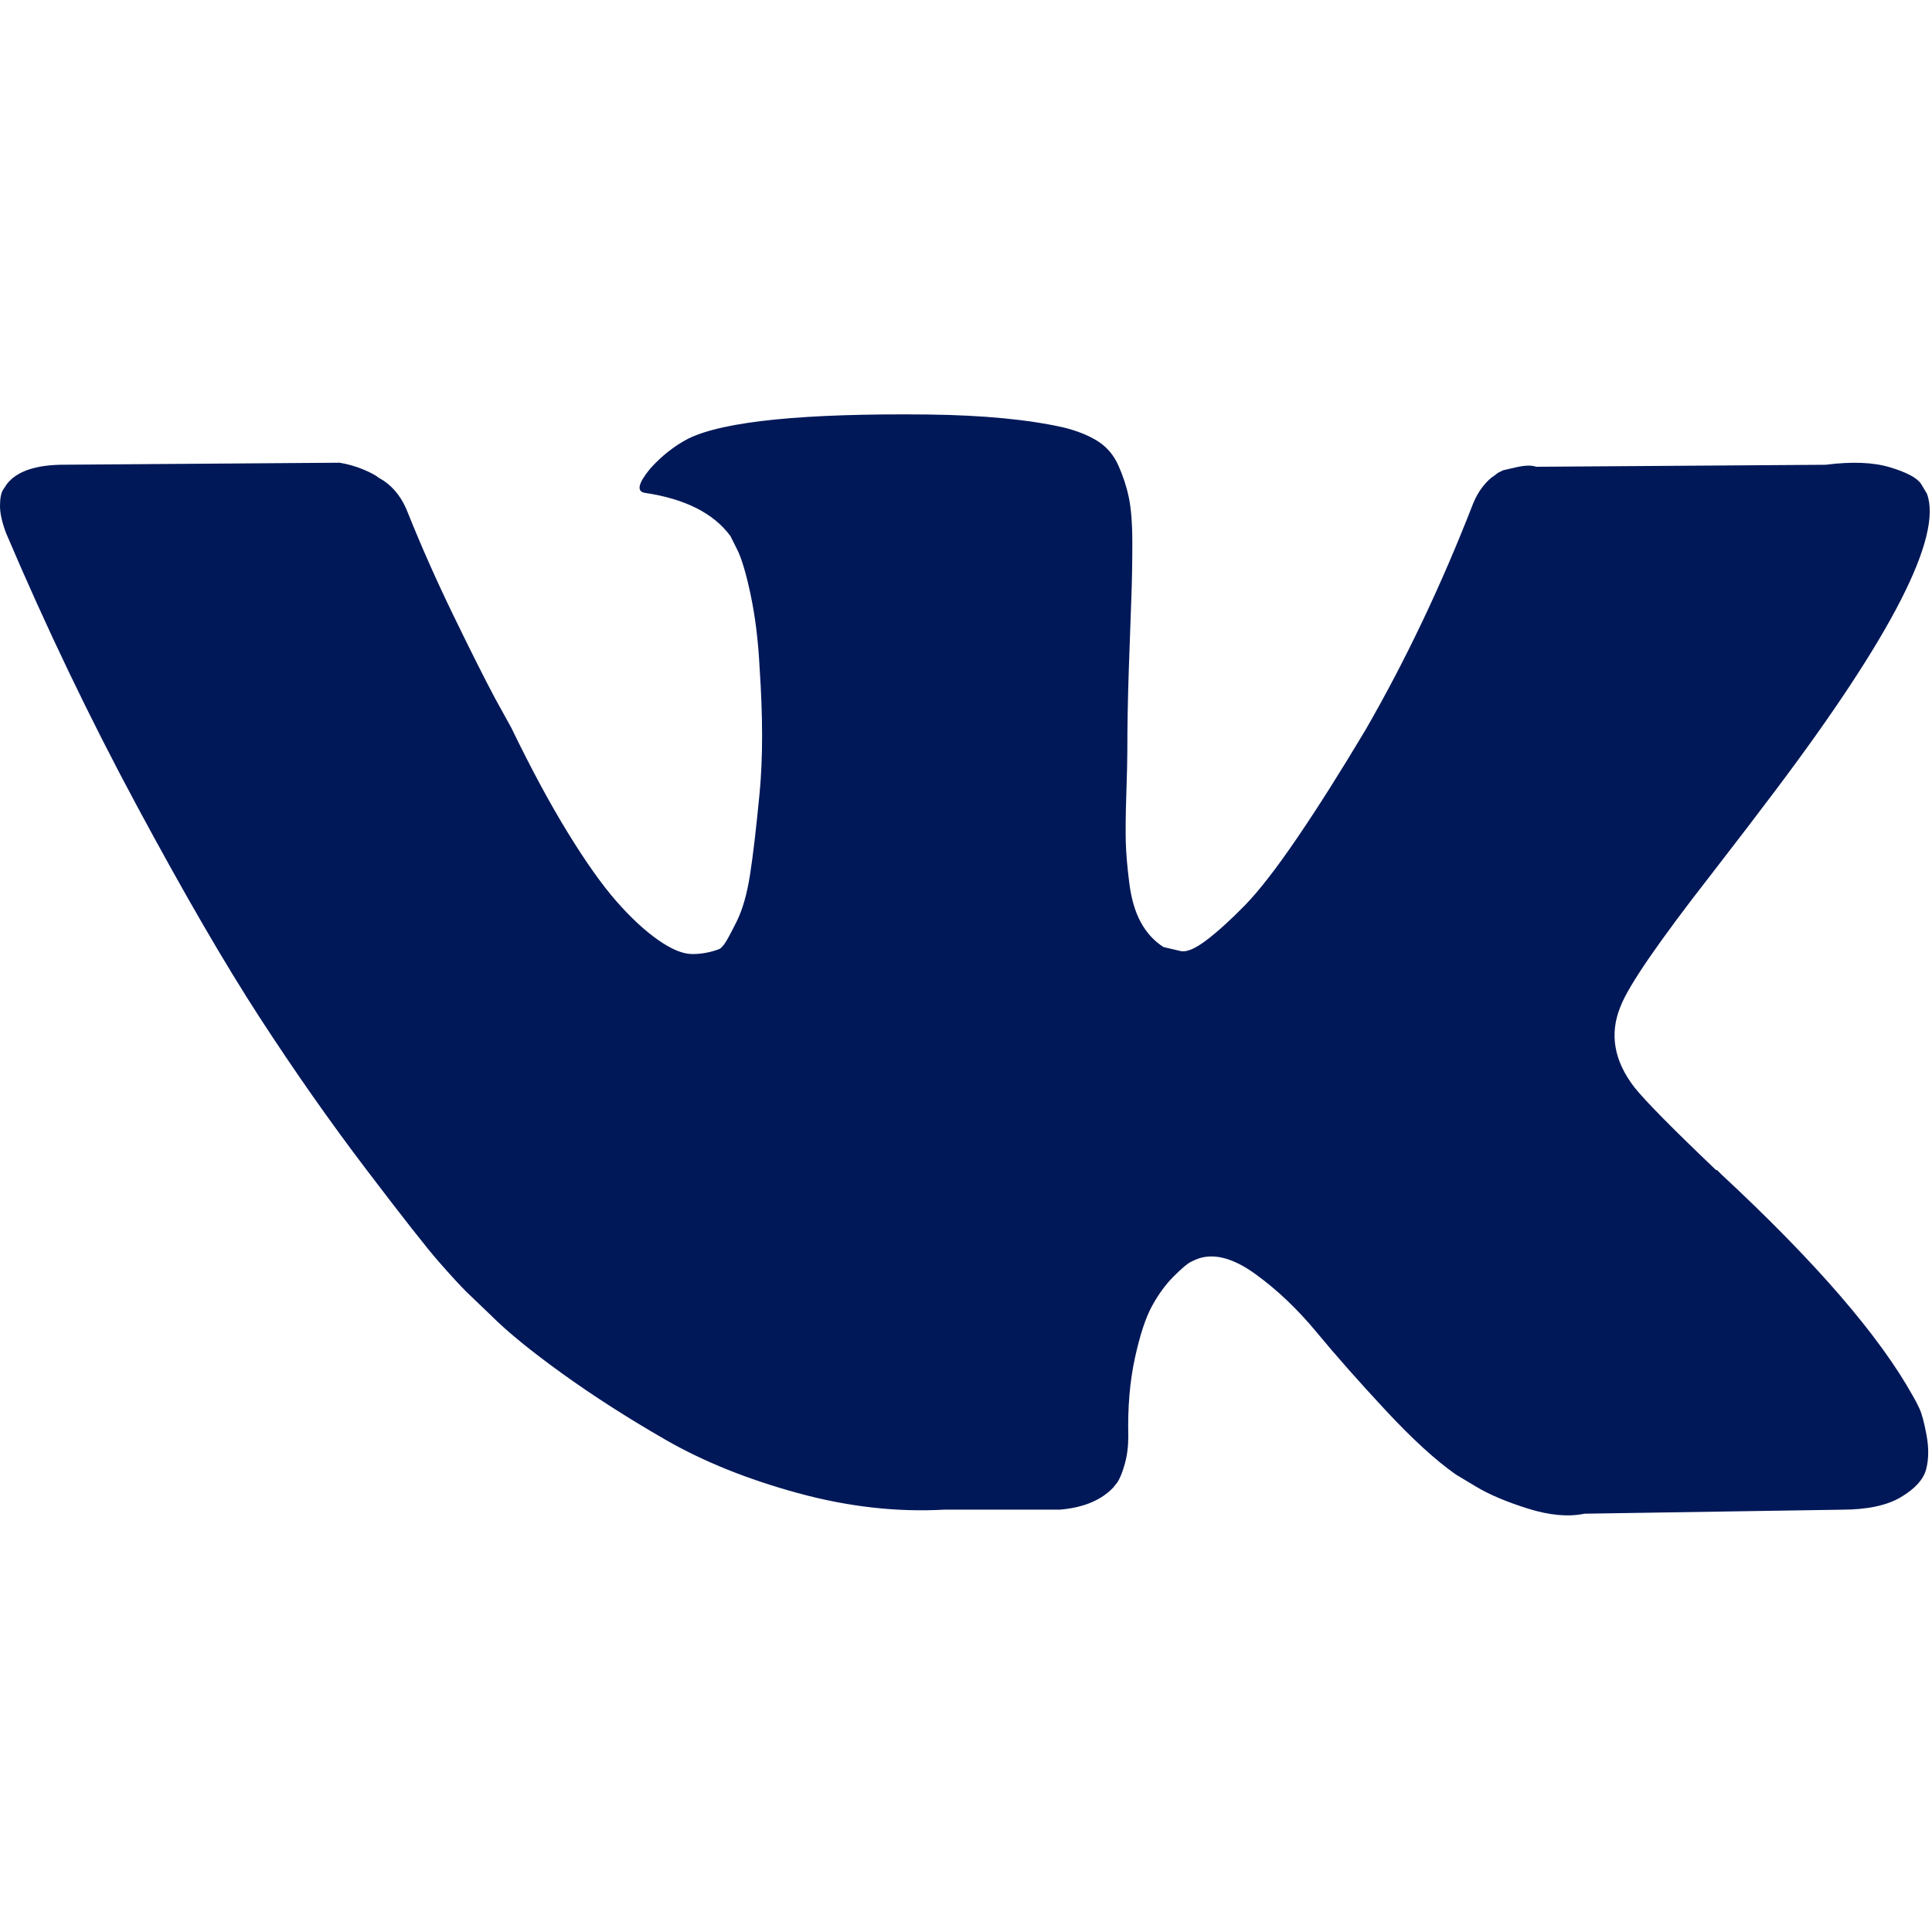 <?xml version="1.0" encoding="UTF-8"?> <svg xmlns="http://www.w3.org/2000/svg" width="549" height="549" viewBox="0 0 549 549" fill="none"> <g clip-path="url(#clip0_249_55)"> <path d="M545.451 400.298C544.787 398.867 544.168 397.68 543.593 396.729C534.079 379.594 515.898 358.562 489.061 333.627L488.494 333.056L488.21 332.776L487.923 332.489H487.635C475.455 320.878 467.742 313.071 464.512 309.074C458.602 301.46 457.278 293.753 460.508 285.944C462.79 280.044 471.362 267.584 486.204 248.547C494.011 238.458 500.194 230.372 504.76 224.28C537.691 180.5 551.968 152.524 547.588 140.341L545.887 137.494C544.744 135.78 541.794 134.212 537.041 132.782C532.277 131.355 526.188 131.119 518.763 132.07L436.539 132.638C435.207 132.166 433.305 132.21 430.827 132.782C428.352 133.354 427.114 133.641 427.114 133.641L425.683 134.356L424.547 135.215C423.595 135.783 422.548 136.782 421.405 138.21C420.268 139.633 419.317 141.303 418.557 143.206C409.605 166.237 399.427 187.65 388.004 207.444C380.961 219.247 374.493 229.476 368.586 238.137C362.687 246.795 357.738 253.174 353.744 257.263C349.744 261.356 346.134 264.635 342.892 267.112C339.655 269.59 337.184 270.637 335.473 270.254C333.758 269.871 332.143 269.491 330.614 269.111C327.951 267.397 325.809 265.066 324.194 262.116C322.572 259.166 321.48 255.453 320.909 250.98C320.341 246.504 320.005 242.654 319.909 239.417C319.82 236.184 319.861 231.611 320.054 225.711C320.252 219.808 320.341 215.814 320.341 213.72C320.341 206.486 320.482 198.635 320.765 190.165C321.053 181.695 321.286 174.984 321.481 170.04C321.675 165.091 321.765 159.855 321.765 154.335C321.765 148.815 321.429 144.486 320.765 141.344C320.109 138.206 319.102 135.16 317.775 132.207C316.44 129.257 314.486 126.975 311.922 125.355C309.353 123.737 306.159 122.453 302.358 121.499C292.269 119.216 279.422 117.981 263.811 117.789C228.41 117.409 205.663 119.695 195.575 124.644C191.578 126.735 187.961 129.592 184.727 133.206C181.3 137.395 180.822 139.681 183.296 140.057C194.718 141.768 202.804 145.861 207.563 152.332L209.278 155.761C210.612 158.235 211.944 162.615 213.277 168.895C214.608 175.175 215.467 182.122 215.845 189.732C216.795 203.629 216.795 215.525 215.845 225.421C214.892 235.321 213.992 243.028 213.133 248.548C212.274 254.068 210.99 258.541 209.278 261.966C207.563 265.392 206.422 267.486 205.85 268.246C205.279 269.006 204.803 269.485 204.425 269.673C201.951 270.621 199.378 271.104 196.715 271.104C194.048 271.104 190.814 269.77 187.008 267.104C183.203 264.438 179.254 260.776 175.161 256.112C171.068 251.447 166.452 244.928 161.311 236.554C156.174 228.18 150.844 218.283 145.324 206.863L140.757 198.581C137.902 193.253 134.002 185.495 129.053 175.314C124.101 165.129 119.724 155.277 115.919 145.76C114.398 141.763 112.113 138.72 109.068 136.626L107.639 135.767C106.689 135.007 105.164 134.2 103.072 133.34C100.977 132.481 98.791 131.865 96.505 131.486L18.276 132.054C10.282 132.054 4.858 133.865 2.002 137.482L0.859 139.193C0.288 140.146 0 141.668 0 143.763C0 145.857 0.571 148.427 1.714 151.47C13.134 178.31 25.553 204.195 38.971 229.129C52.389 254.063 64.049 274.148 73.944 289.366C83.841 304.595 93.929 318.968 104.208 332.478C114.487 345.993 121.291 354.654 124.62 358.459C127.953 362.271 130.571 365.121 132.474 367.024L139.613 373.875C144.181 378.444 150.889 383.916 159.74 390.291C168.593 396.67 178.394 402.95 189.148 409.141C199.904 415.322 212.417 420.366 226.694 424.267C240.969 428.172 254.863 429.739 268.378 428.983H301.212C307.871 428.408 312.916 426.314 316.345 422.7L317.481 421.269C318.245 420.133 318.96 418.368 319.62 415.993C320.288 413.614 320.62 410.993 320.62 408.142C320.425 399.959 321.048 392.584 322.472 386.018C323.895 379.454 325.517 374.505 327.331 371.172C329.144 367.842 331.19 365.032 333.467 362.754C335.749 360.471 337.375 359.088 338.329 358.612C339.277 358.133 340.034 357.808 340.605 357.613C345.173 356.091 350.549 357.565 356.741 362.042C362.928 366.515 368.731 372.038 374.159 378.602C379.584 385.172 386.102 392.543 393.714 400.726C401.331 408.912 407.991 414.997 413.699 419L419.407 422.426C423.219 424.712 428.168 426.806 434.26 428.709C440.341 430.611 445.669 431.087 450.244 430.136L523.331 428.996C530.56 428.996 536.185 427.799 540.175 425.424C544.173 423.045 546.548 420.424 547.314 417.573C548.078 414.719 548.119 411.481 547.459 407.861C546.782 404.25 546.115 401.725 545.451 400.298Z" fill="#001858"></path> </g> <defs> <clipPath id="clip0_249_55"> <rect width="548.358" height="548.358" fill="white"></rect> </clipPath> </defs> </svg> 